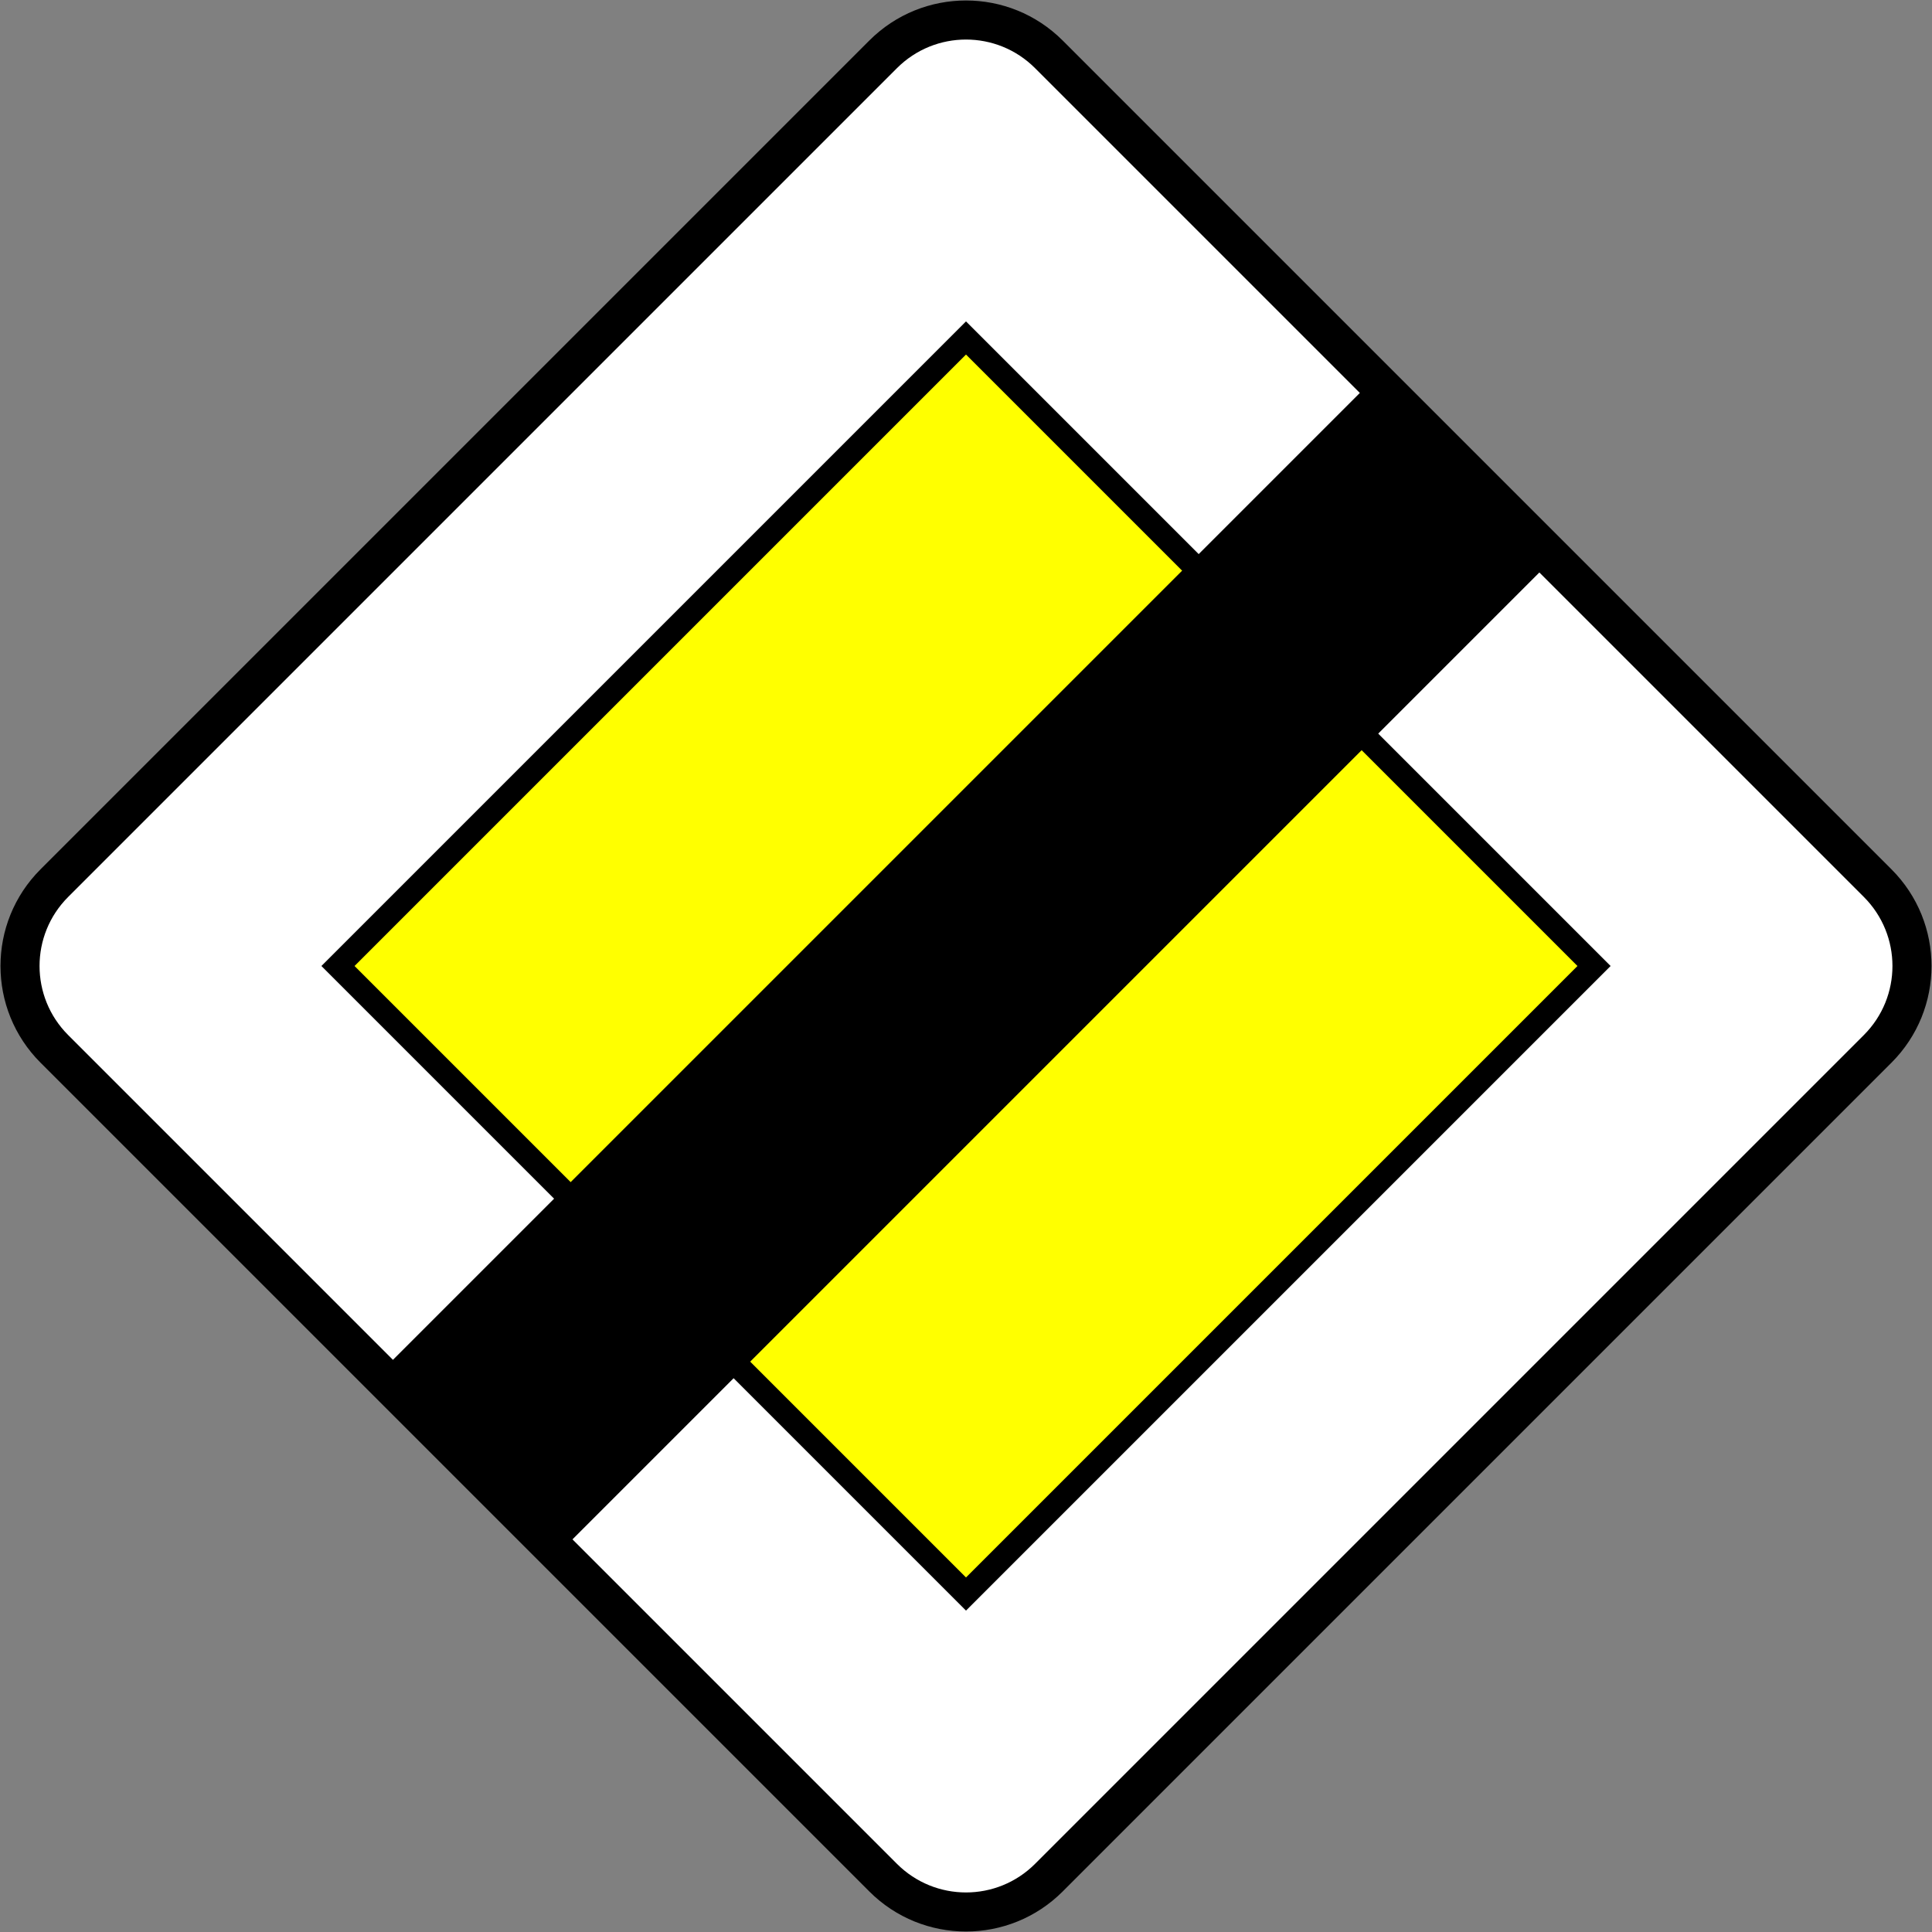 <?xml version="1.0" encoding="UTF-8" standalone="no"?>
<!-- Created with Inkscape (http://www.inkscape.org/) -->

<svg
   xmlns:dc="http://purl.org/dc/elements/1.1/"
   xmlns:cc="http://creativecommons.org/ns#"
   xmlns:rdf="http://www.w3.org/1999/02/22-rdf-syntax-ns#"
   xmlns:svg="http://www.w3.org/2000/svg"
   xmlns="http://www.w3.org/2000/svg"
   xmlns:sodipodi="http://sodipodi.sourceforge.net/DTD/sodipodi-0.dtd"
   xmlns:inkscape="http://www.inkscape.org/namespaces/inkscape"
   width="801.91"
   height="801.91"
   id="svg2"
   sodipodi:version="0.32"
   inkscape:version="0.48.4 r9939"
   version="1.0"
   sodipodi:docname="AJAX.svg"
   inkscape:output_extension="org.inkscape.output.svg.inkscape"
   sodipodi:modified="true">
  <rect width="100%" height="100%" fill="#808080" stroke="none"/>
  <defs
     id="defs4" />
  <sodipodi:namedview
     id="base"
     pagecolor="#ffffff"
     bordercolor="#666666"
     borderopacity="1.0"
     inkscape:pageopacity="0.0"
     inkscape:pageshadow="2"
     inkscape:zoom="0.98994949"
     inkscape:cx="475.63102"
     inkscape:cy="195.47183"
     inkscape:document-units="px"
     inkscape:current-layer="layer2"
     inkscape:window-width="1920"
     inkscape:window-height="1057"
     inkscape:window-x="-8"
     inkscape:window-y="-8"
     showguides="true"
     inkscape:guide-bbox="true"
     showgrid="false"
     fit-margin-top="0.2"
     fit-margin-left="0.2"
     fit-margin-right="0.2"
     fit-margin-bottom="0.2"
     inkscape:window-maximized="1" />
  <g
     inkscape:groupmode="layer"
     id="layer2"
     inkscape:label="Dessin"
     transform="translate(1211.676,414.8)">
    <g
       id="g3501"
       transform="matrix(1.25,0,0,-1.25,-212.401,47.566)"
       style="stroke:none" />
    <g
       id="g3505"
       transform="matrix(1.25,0,0,-1.25,-199.251,25.588)"
       style="stroke:none" />
    <g
       id="g3509"
       transform="matrix(1.25,0,0,-1.25,-217.483,33.662)"
       style="stroke:none" />
    <path
       inkscape:connector-curvature="0"
       stroke-miterlimit="10"
       d="M -426.59,-53.978 -770.588,-397.976 c -22.165,-22.165 -58.101,-22.165 -80.266,-1e-5 l -343.998,343.998 c -22.165,22.165 -22.165,58.101 0,80.266 l 343.998,343.998 c 22.165,22.165 58.101,22.165 80.266,0 L -426.59,26.288 c 22.165,-22.165 22.165,-58.101 0,-80.266 z"
       id="path42"
       style="fill:#000000;stroke:none" />
    <path
       style="fill:#ffffff;fill-opacity:1;fill-rule:evenodd;stroke:none"
       d="m -839.381,358.821 c 15.832,15.832 41.488,15.832 57.32,-5e-5 L -438.055,14.815 c 15.832,-15.832 15.832,-41.488 0,-57.32 L -782.061,-386.511 c -15.832,-15.832 -41.488,-15.832 -57.32,0 l -344.006,344.006 c -15.832,15.832 -15.832,41.488 0,57.32 z"
       id="path36"
       inkscape:connector-curvature="0"
       sodipodi:nodetypes="sssssssss" />
    <path
       style="fill:#000000;fill-opacity:1;stroke:none"
       d="m 401.074,-132.985 33.6,0 -55.88,-63.8 -55.88,63.8 33.6,-2e-4 0,280 44.56,0 z"
       id="path3831"
       inkscape:connector-curvature="0"
       sodipodi:nodetypes="cccccccc" />
    <path
       style="fill:#000000;fill-opacity:1;stroke:none"
       d="M -810.721,-281.399 -1078.275,-13.845 -810.721,253.709 -543.167,-13.845 z"
       id="rect3817"
       inkscape:connector-curvature="0" />
    <path
       style="fill:#ffff00;fill-opacity:1;stroke:none"
       d="M -1064.514,-13.845 -810.721,-267.638 -556.928,-13.845 -810.721,239.948 z"
       id="rect3819"
       inkscape:connector-curvature="0" />
    <rect
       style="fill:#000000;fill-opacity:1;stroke:none"
       id="rect3877"
       width="105.4"
       height="580"
       x="530.356"
       y="273.476"
       transform="matrix(-0.707,-0.707,-0.707,0.707,0,0)" />
  </g>
  <g
     inkscape:label="Calque 1"
     inkscape:groupmode="layer"
     id="layer1"
     transform="translate(1212.962,405.373)" />
</svg>
